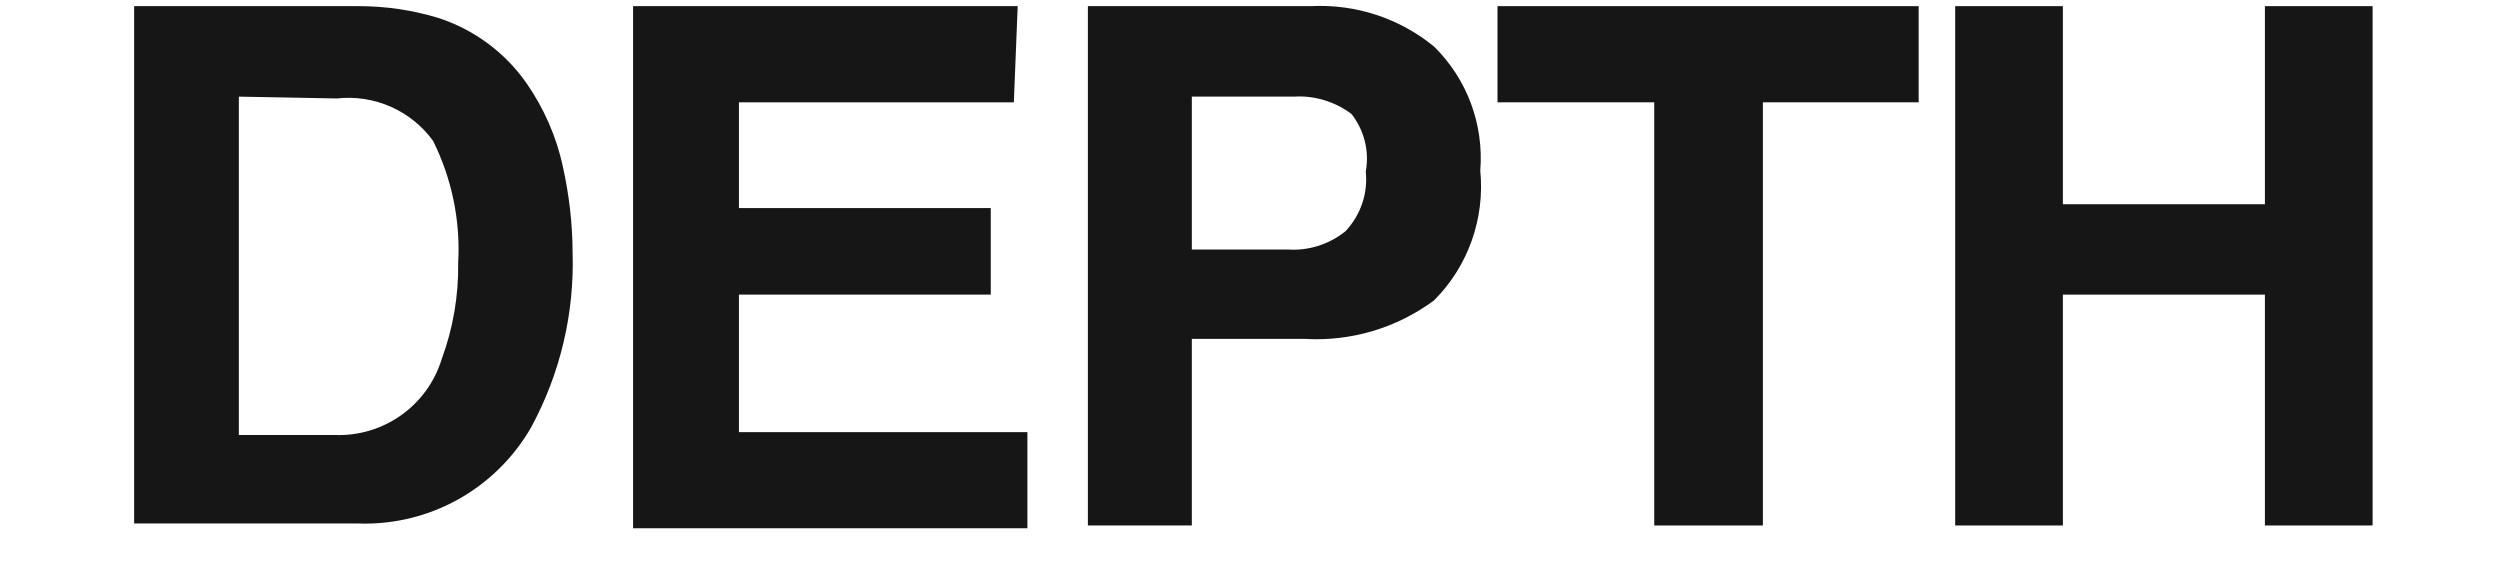 <svg xmlns="http://www.w3.org/2000/svg" fill="none" viewBox="0 0 26 6" height="6" width="26">
<path fill="#161617" d="M4.554 0.185C4.927 0.305 5.25 0.543 5.475 0.864C5.657 1.126 5.788 1.423 5.854 1.734C5.919 2.026 5.954 2.325 5.955 2.624C5.975 3.259 5.826 3.887 5.524 4.444C5.153 5.089 4.457 5.474 3.714 5.444H1.395V0.064H3.725C4.005 0.063 4.285 0.104 4.554 0.185ZM2.484 1.005V4.524H3.484C3.99 4.542 4.445 4.219 4.594 3.734C4.712 3.414 4.77 3.075 4.765 2.734C4.79 2.295 4.699 1.858 4.504 1.465C4.274 1.149 3.893 0.981 3.504 1.024L2.484 1.005Z" clip-rule="evenodd" fill-rule="evenodd"></path>
<path fill="#161617" d="M10.544 1.064H7.685V2.164H10.304V3.064H7.685V4.494H10.685V5.494H6.584V0.064H10.584L10.544 1.064Z" clip-rule="evenodd" fill-rule="evenodd"></path>
<path fill="#161617" d="M14.914 3.124C14.525 3.412 14.048 3.554 13.564 3.524H12.395V5.465H11.314V0.064H13.635C14.099 0.04 14.555 0.19 14.914 0.484C15.258 0.822 15.433 1.294 15.395 1.774C15.444 2.273 15.269 2.769 14.914 3.124ZM14.055 1.185C13.883 1.056 13.669 0.991 13.455 1.005H12.395V2.595H13.395C13.611 2.609 13.825 2.541 13.994 2.404C14.15 2.237 14.228 2.012 14.204 1.784C14.243 1.572 14.188 1.354 14.055 1.185Z" clip-rule="evenodd" fill-rule="evenodd"></path>
<path fill="#161617" d="M19.954 0.064V1.064H18.334V5.465H17.204V1.064H15.574V0.064H19.954Z" clip-rule="evenodd" fill-rule="evenodd"></path>
<path fill="#161617" d="M20.334 5.465V0.064H21.454V2.124H23.555V0.064H24.675V5.465H23.555V3.064H21.454V5.465H20.334Z" clip-rule="evenodd" fill-rule="evenodd"></path>
</svg>
